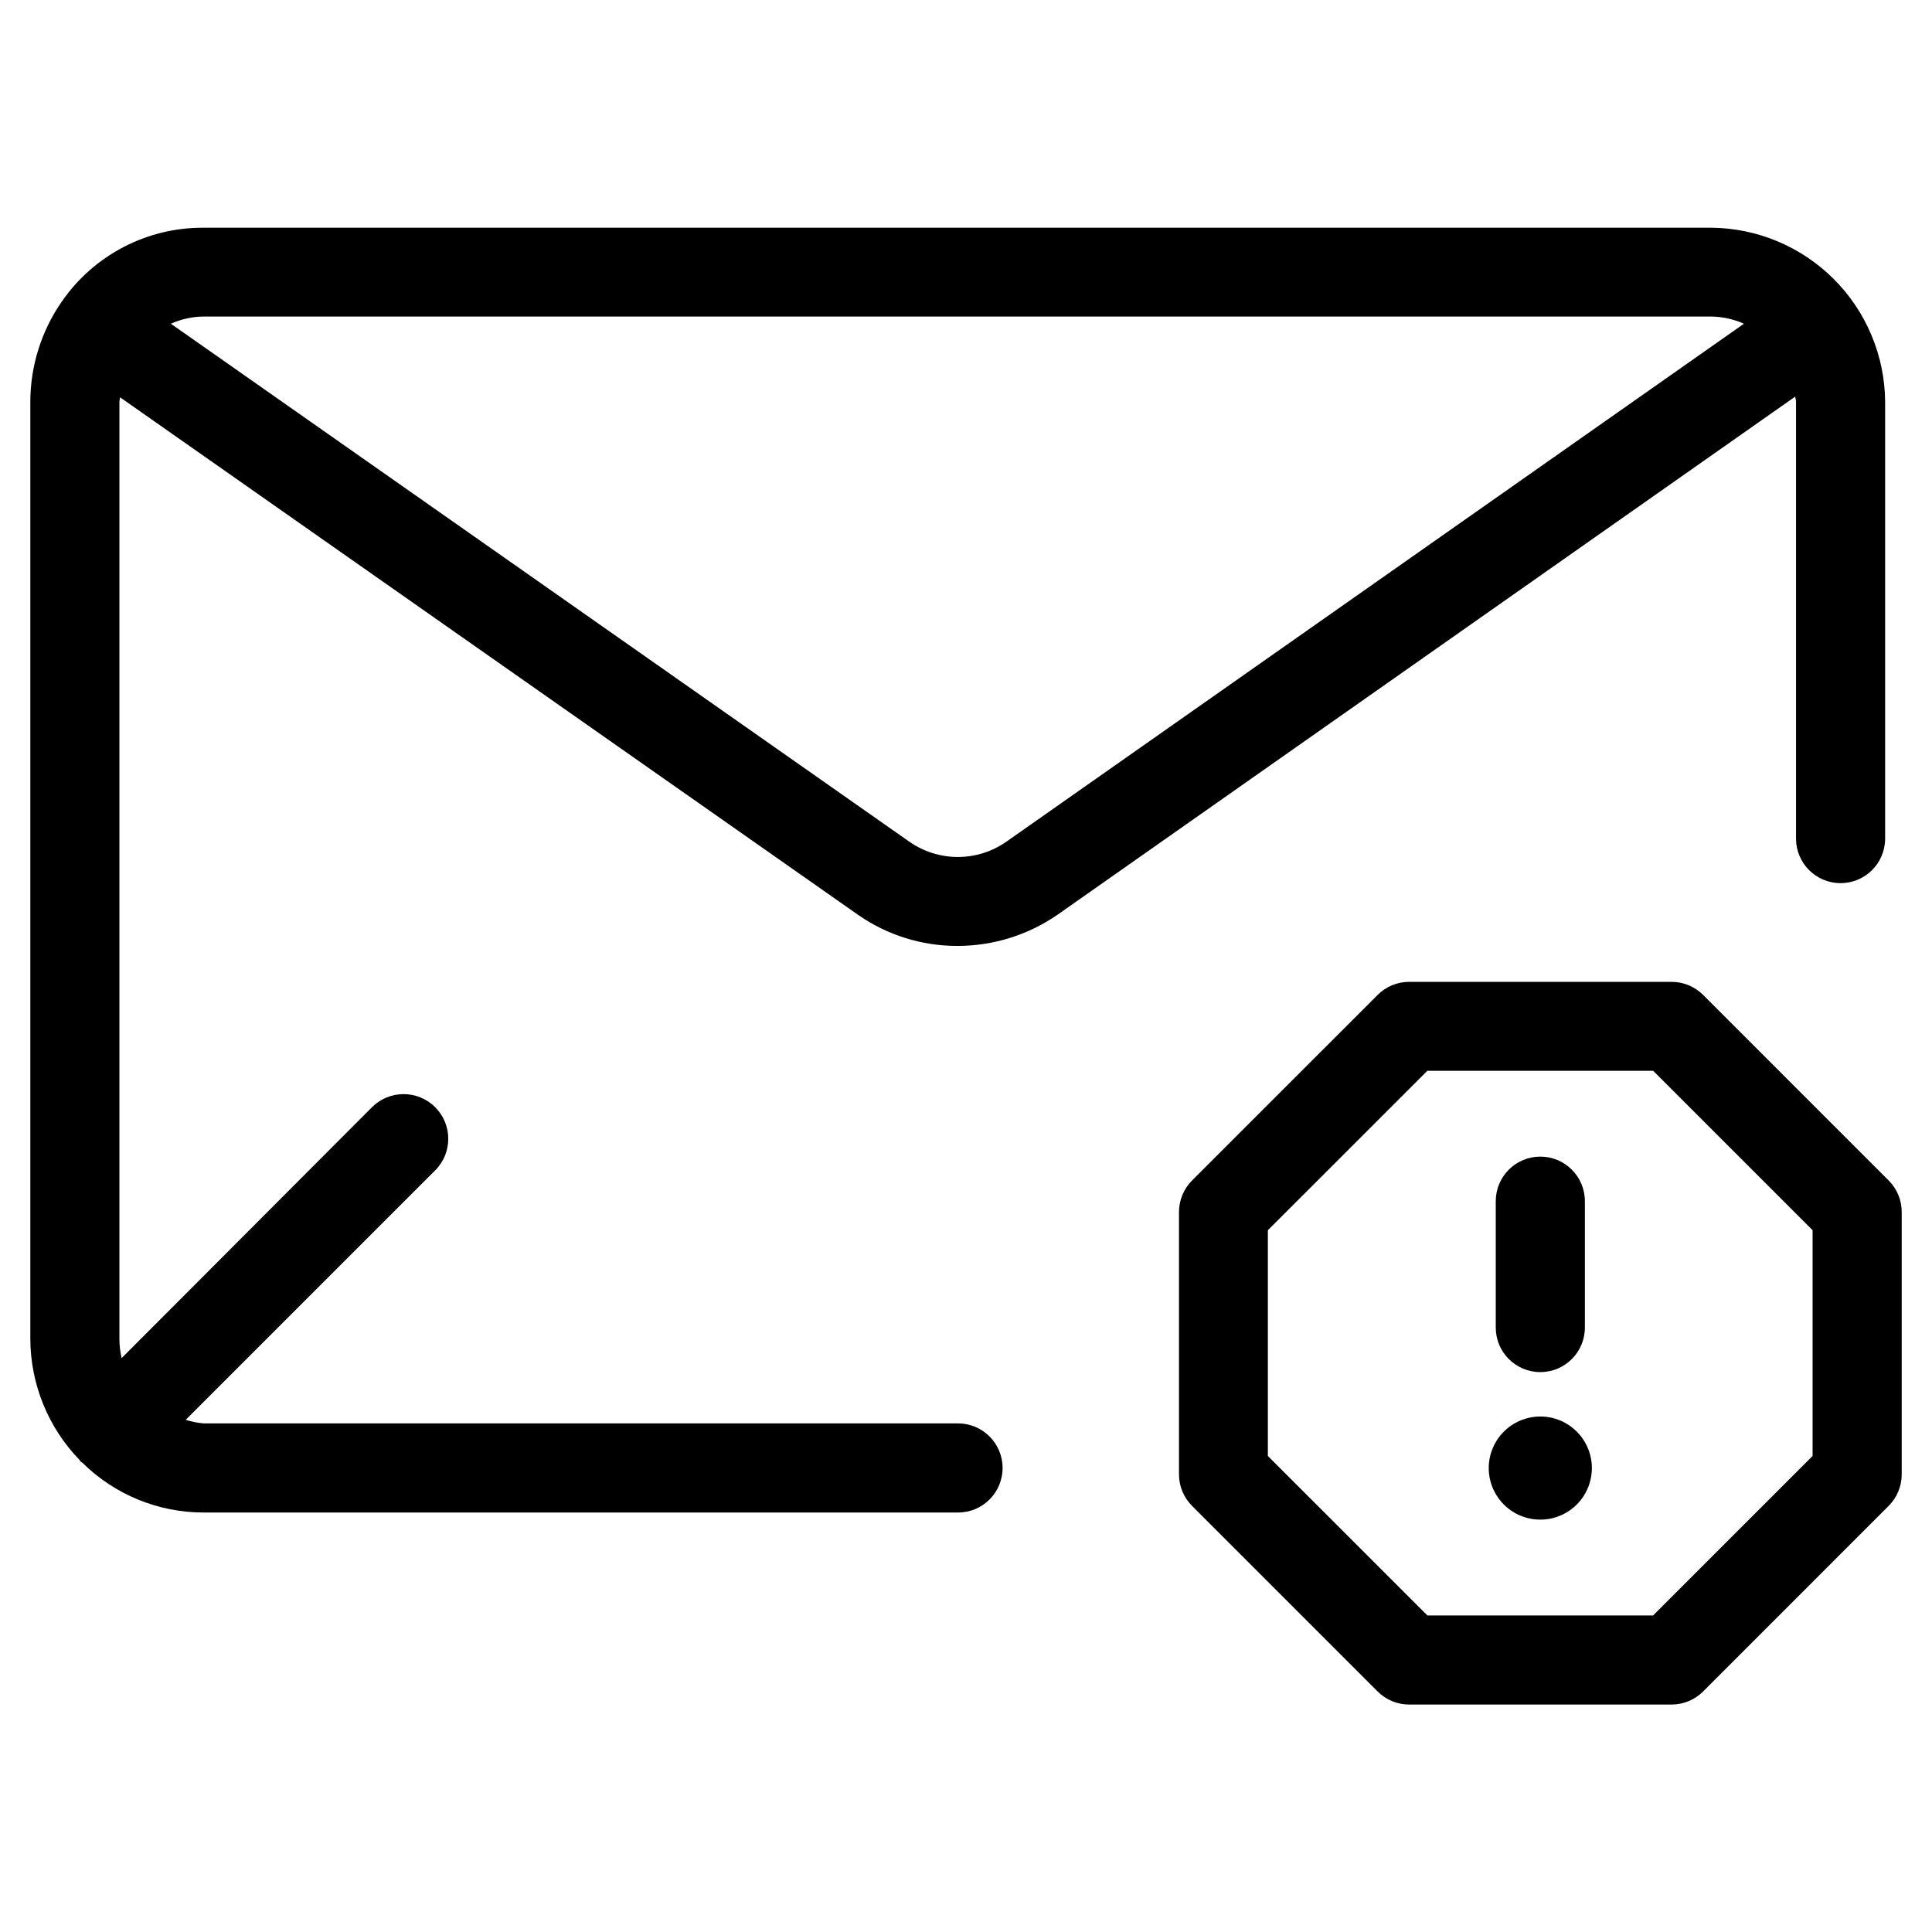 <?xml version="1.0" encoding="UTF-8"?>
<!-- Uploaded to: ICON Repo, www.svgrepo.com, Generator: ICON Repo Mixer Tools -->
<svg fill="#000000" width="800px" height="800px" version="1.1" viewBox="144 144 512 512" xmlns="http://www.w3.org/2000/svg">
 <g>
  <path d="m631.77 378.04c6.523 0 11.809-5.285 11.809-11.809v-115.8c-0.098-12.188-4.984-23.852-13.602-32.469-8.617-8.621-20.277-13.512-32.465-13.613h-399.57c-14.992-0.09-29.062 7.242-37.578 19.586-5.398 7.785-8.305 17.023-8.328 26.496v248.32c0.023 12.02 4.711 23.566 13.082 32.195 0.125 0.125 0.156 0.301 0.285 0.426 0.125 0.125 0.348 0.188 0.488 0.316h-0.004c8.543 8.422 20.059 13.145 32.055 13.145h199.95c6.519 0 11.805-5.285 11.805-11.809 0-6.519-5.285-11.809-11.805-11.809h-199.95c-1.602-0.141-3.188-0.457-4.723-0.945l66.125-66.125c4.613-4.633 4.598-12.129-0.039-16.742-4.633-4.613-12.129-4.594-16.742 0.039l-66.332 66.473c-0.387-1.668-0.582-3.375-0.582-5.086v-248.39c0-0.395 0.156-0.77 0.172-1.148l195.56 137.14c7.727 5.387 16.922 8.27 26.34 8.25 9.477 0.004 18.73-2.879 26.531-8.266l195.51-137.32c0 0.426 0.203 0.836 0.203 1.258v115.88c0 6.523 5.289 11.809 11.809 11.809zm-221.02-11.02c-3.777 2.66-8.285 4.09-12.91 4.09-4.621 0-9.129-1.43-12.91-4.09l-195.65-137.23c2.723-1.223 5.672-1.871 8.656-1.906h399.57c2.984 0.051 5.93 0.695 8.66 1.906z"/>
  <path d="m552.2 507.62c6.523 0 11.809-5.285 11.809-11.809v-33.488c0-6.519-5.285-11.809-11.809-11.809-6.519 0-11.809 5.289-11.809 11.809v33.488c0 6.523 5.289 11.809 11.809 11.809z"/>
  <path d="m552.21 519.39c-5.527-0.008-10.516 3.316-12.637 8.426-2.121 5.106-0.953 10.984 2.953 14.898 3.906 3.91 9.785 5.082 14.895 2.969 5.109-2.117 8.441-7.098 8.441-12.629 0-7.539-6.109-13.656-13.652-13.664z"/>
  <path d="m595.34 407.66c-2.219-2.215-5.227-3.461-8.359-3.461h-69.543c-3.133-0.004-6.137 1.242-8.344 3.461l-49.184 49.172c-2.215 2.219-3.457 5.223-3.465 8.359v69.543-0.004c0.004 3.133 1.25 6.133 3.465 8.348l49.184 49.184c2.207 2.219 5.211 3.465 8.344 3.461h69.543c3.133 0 6.141-1.246 8.359-3.461l49.168-49.184c2.219-2.211 3.465-5.215 3.465-8.348v-69.539c0-3.137-1.246-6.144-3.465-8.359zm29.016 122.19-42.258 42.258h-59.828l-42.273-42.258v-59.828l42.273-42.258h59.828l42.258 42.258z"/>
 </g>
</svg>